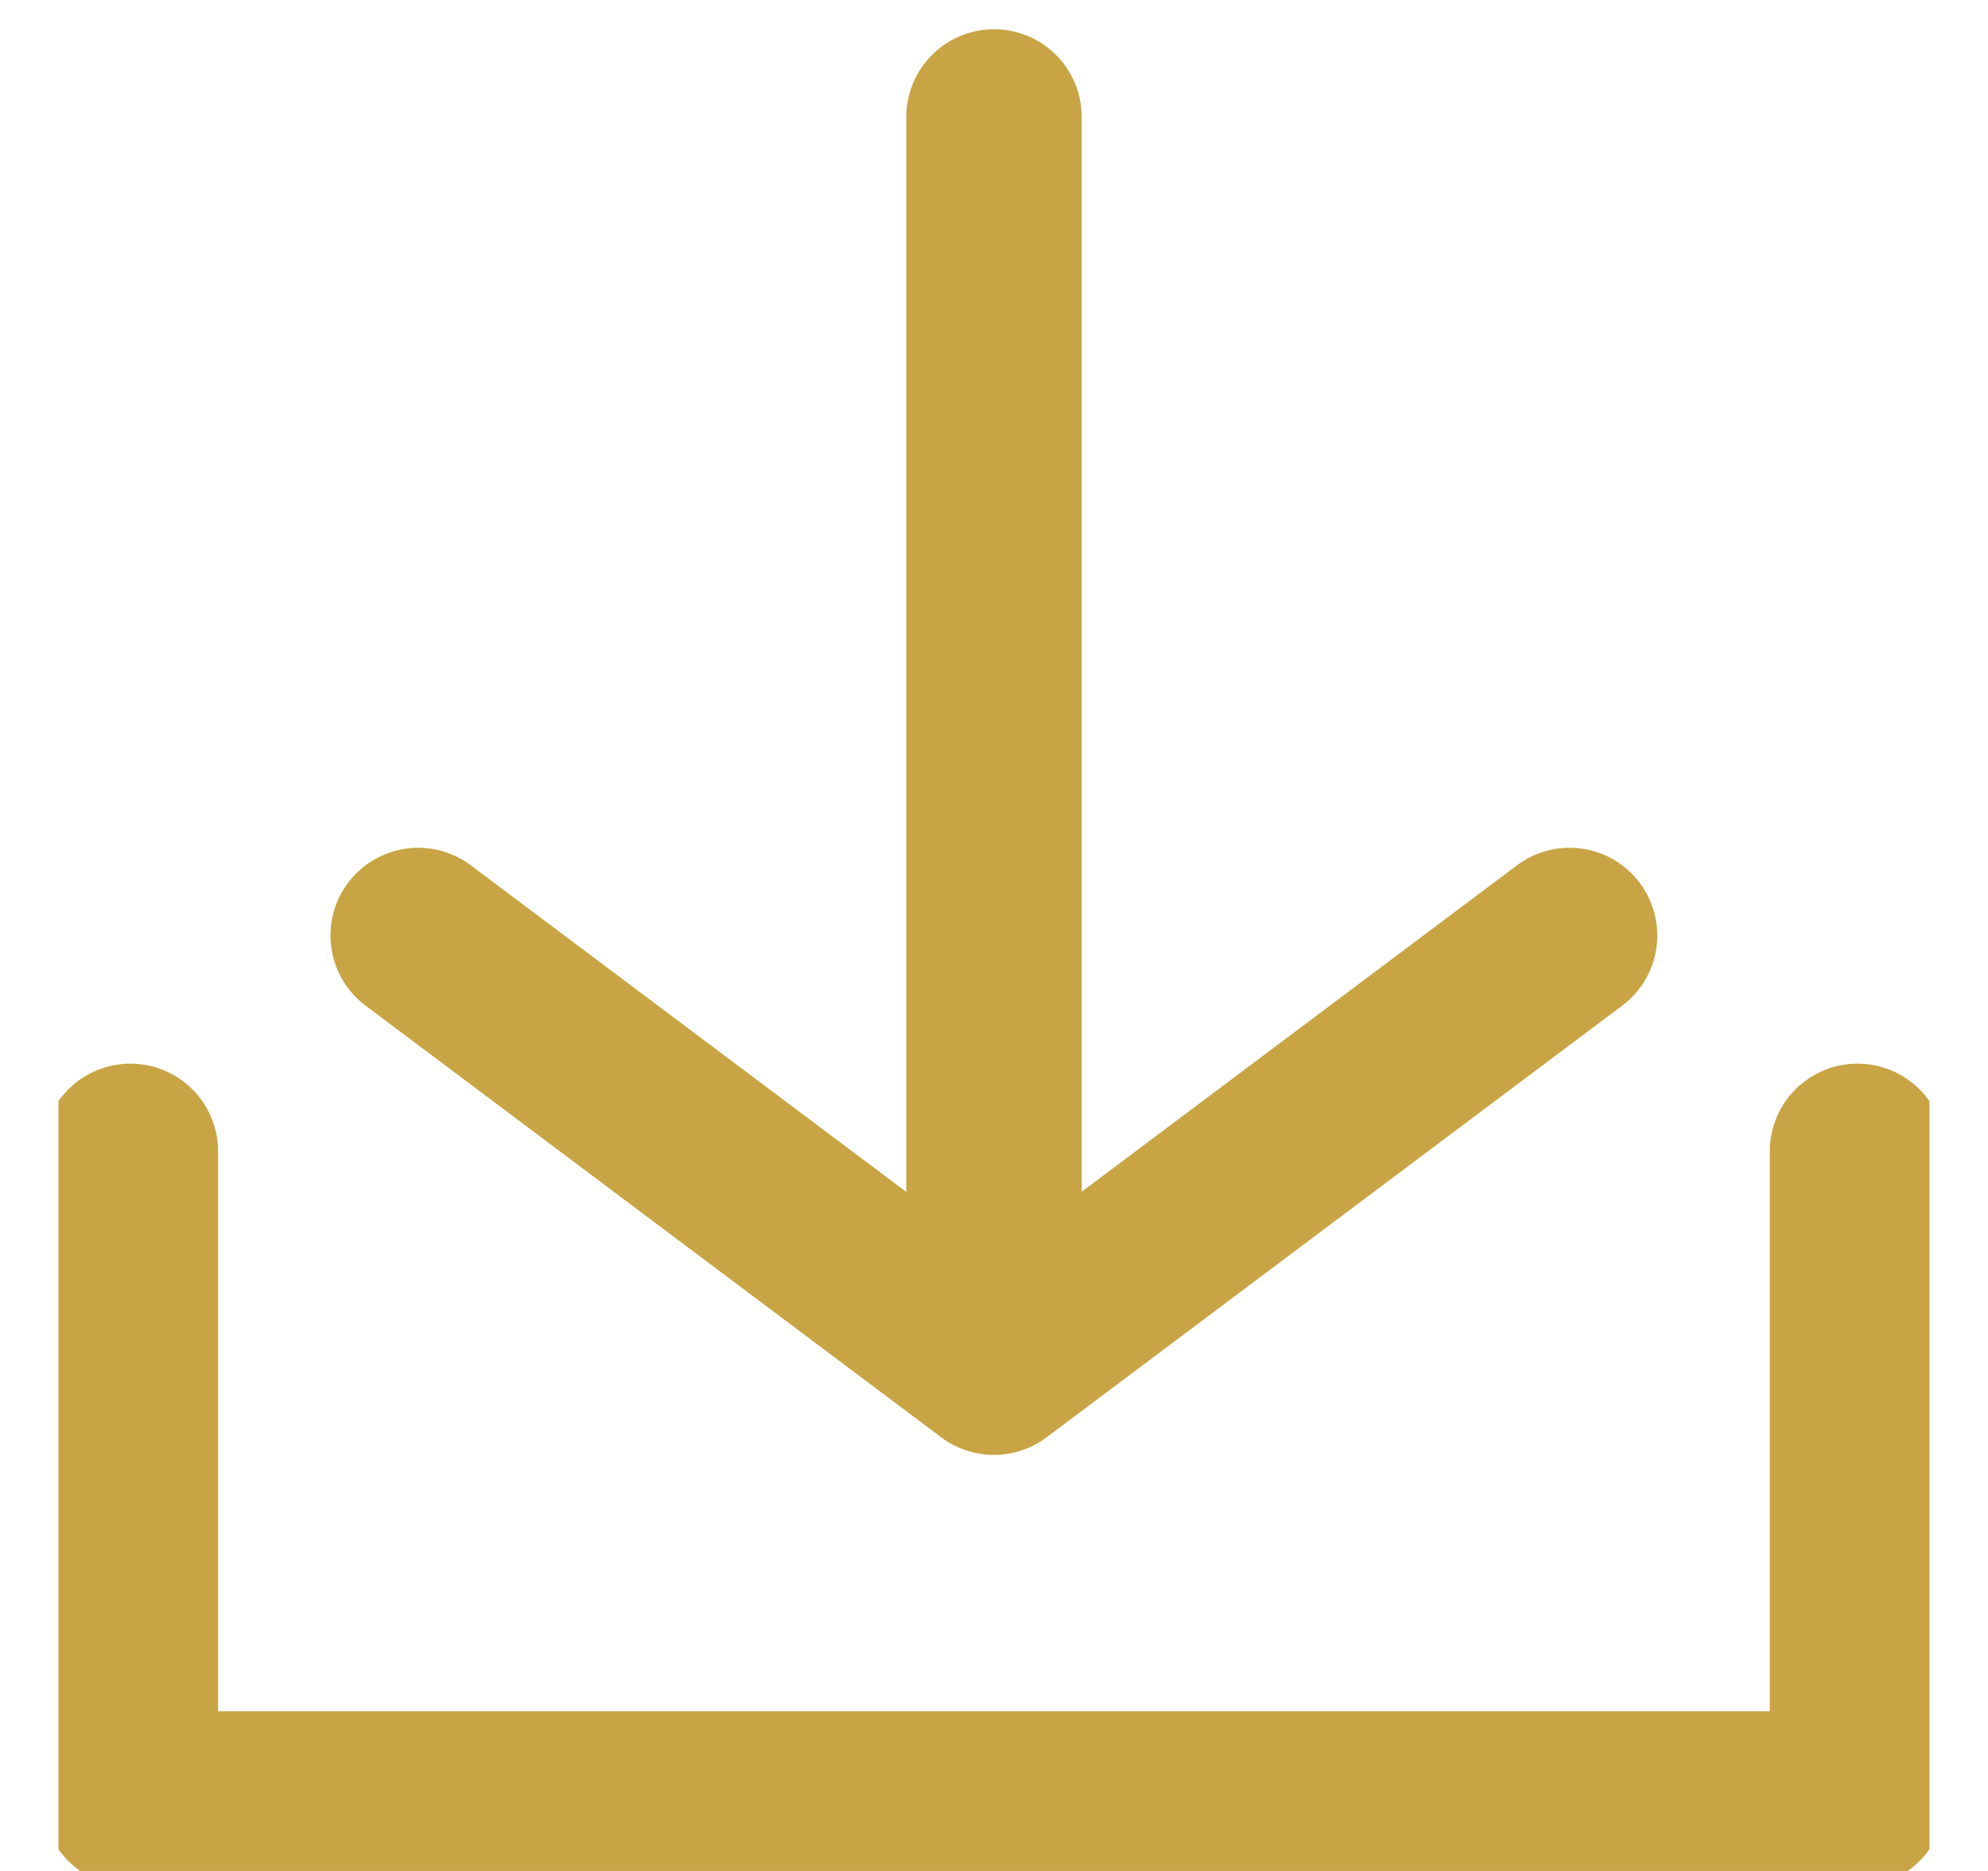 <svg width="17" height="16" viewBox="0 0 17 16" fill="none" xmlns="http://www.w3.org/2000/svg">
<g clip-path="url(#clip0_3744_11396)">
<path d="M1.115 9.846V15.385H15.884V9.846" stroke="#C8A445" stroke-width="1.5" stroke-linecap="round" stroke-linejoin="round"/>
<path d="M8.5 1V11" stroke="#C8A445" stroke-width="1.5" stroke-linecap="round" stroke-linejoin="round"/>
<path d="M13.422 8L8.499 11.692L3.576 8" stroke="#C8A445" stroke-width="1.5" stroke-linecap="round" stroke-linejoin="round"/>
</g>
<defs>
<clipPath id="clip0_3744_11396">
<rect width="16" height="16" fill="white" transform="translate(0.5)"/>
</clipPath>
</defs>
</svg>
